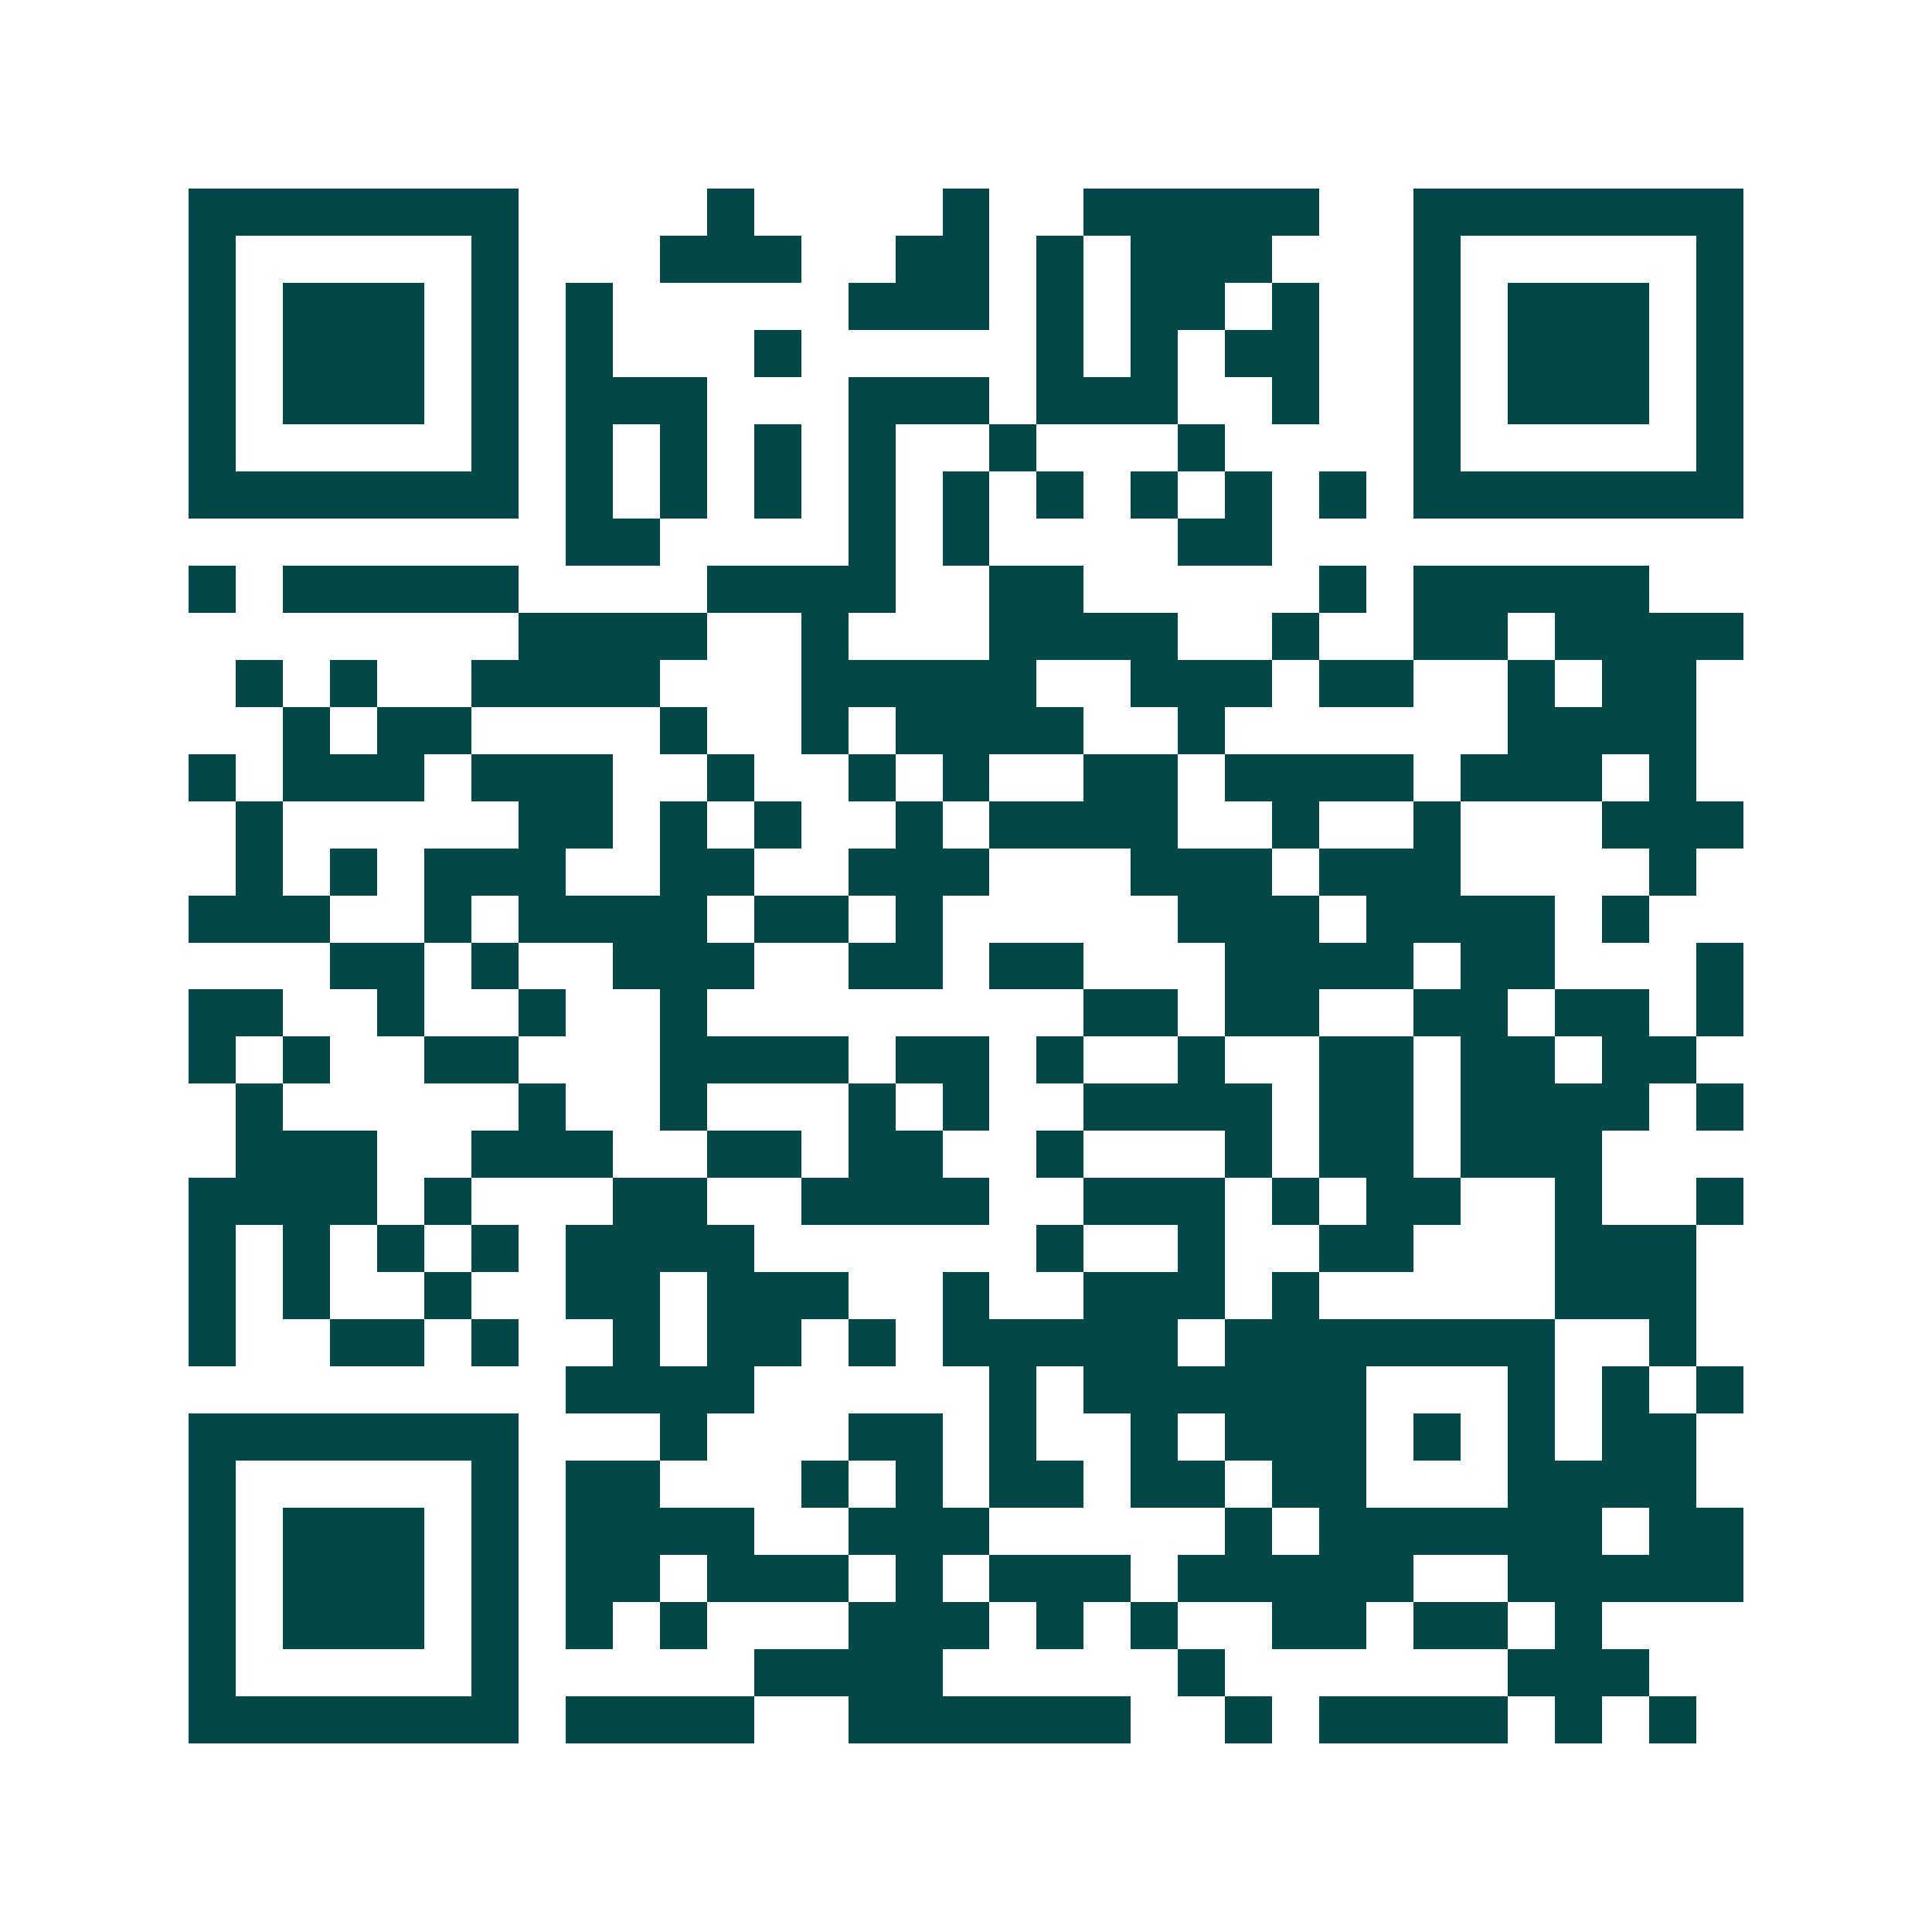 <svg xmlns="http://www.w3.org/2000/svg" width="200" height="200" viewBox="0 0 41 41" shape-rendering="crispEdges"><path fill="#ffffff" d="M0 0h41v41H0z"/><path stroke="#014847" d="M4 4.5h7m4 0h1m4 0h1m2 0h5m2 0h7M4 5.5h1m5 0h1m3 0h3m2 0h2m1 0h1m1 0h3m3 0h1m5 0h1M4 6.5h1m1 0h3m1 0h1m1 0h1m5 0h3m1 0h1m1 0h2m1 0h1m2 0h1m1 0h3m1 0h1M4 7.5h1m1 0h3m1 0h1m1 0h1m3 0h1m5 0h1m1 0h1m1 0h2m2 0h1m1 0h3m1 0h1M4 8.5h1m1 0h3m1 0h1m1 0h3m3 0h3m1 0h3m2 0h1m2 0h1m1 0h3m1 0h1M4 9.5h1m5 0h1m1 0h1m1 0h1m1 0h1m1 0h1m2 0h1m3 0h1m4 0h1m5 0h1M4 10.5h7m1 0h1m1 0h1m1 0h1m1 0h1m1 0h1m1 0h1m1 0h1m1 0h1m1 0h1m1 0h7M12 11.5h2m4 0h1m1 0h1m4 0h2M4 12.5h1m1 0h5m4 0h4m2 0h2m5 0h1m1 0h5M11 13.5h4m2 0h1m3 0h4m2 0h1m2 0h2m1 0h4M5 14.5h1m1 0h1m2 0h4m3 0h5m2 0h3m1 0h2m2 0h1m1 0h2M6 15.5h1m1 0h2m4 0h1m2 0h1m1 0h4m2 0h1m6 0h4M4 16.5h1m1 0h3m1 0h3m2 0h1m2 0h1m1 0h1m2 0h2m1 0h4m1 0h3m1 0h1M5 17.5h1m5 0h2m1 0h1m1 0h1m2 0h1m1 0h4m2 0h1m2 0h1m3 0h3M5 18.5h1m1 0h1m1 0h3m2 0h2m2 0h3m3 0h3m1 0h3m4 0h1M4 19.5h3m2 0h1m1 0h4m1 0h2m1 0h1m5 0h3m1 0h4m1 0h1M7 20.5h2m1 0h1m2 0h3m2 0h2m1 0h2m3 0h4m1 0h2m3 0h1M4 21.5h2m2 0h1m2 0h1m2 0h1m8 0h2m1 0h2m2 0h2m1 0h2m1 0h1M4 22.5h1m1 0h1m2 0h2m3 0h4m1 0h2m1 0h1m2 0h1m2 0h2m1 0h2m1 0h2M5 23.5h1m5 0h1m2 0h1m3 0h1m1 0h1m2 0h4m1 0h2m1 0h4m1 0h1M5 24.5h3m2 0h3m2 0h2m1 0h2m2 0h1m3 0h1m1 0h2m1 0h3M4 25.5h4m1 0h1m3 0h2m2 0h4m2 0h3m1 0h1m1 0h2m2 0h1m2 0h1M4 26.5h1m1 0h1m1 0h1m1 0h1m1 0h4m6 0h1m2 0h1m2 0h2m3 0h3M4 27.5h1m1 0h1m2 0h1m2 0h2m1 0h3m2 0h1m2 0h3m1 0h1m5 0h3M4 28.5h1m2 0h2m1 0h1m2 0h1m1 0h2m1 0h1m1 0h5m1 0h7m2 0h1M12 29.5h4m5 0h1m1 0h6m3 0h1m1 0h1m1 0h1M4 30.5h7m3 0h1m3 0h2m1 0h1m2 0h1m1 0h3m1 0h1m1 0h1m1 0h2M4 31.5h1m5 0h1m1 0h2m3 0h1m1 0h1m1 0h2m1 0h2m1 0h2m3 0h4M4 32.5h1m1 0h3m1 0h1m1 0h4m2 0h3m5 0h1m1 0h6m1 0h2M4 33.5h1m1 0h3m1 0h1m1 0h2m1 0h3m1 0h1m1 0h3m1 0h5m2 0h5M4 34.5h1m1 0h3m1 0h1m1 0h1m1 0h1m3 0h3m1 0h1m1 0h1m2 0h2m1 0h2m1 0h1M4 35.5h1m5 0h1m5 0h4m5 0h1m6 0h3M4 36.5h7m1 0h4m2 0h6m2 0h1m1 0h4m1 0h1m1 0h1"/></svg>
